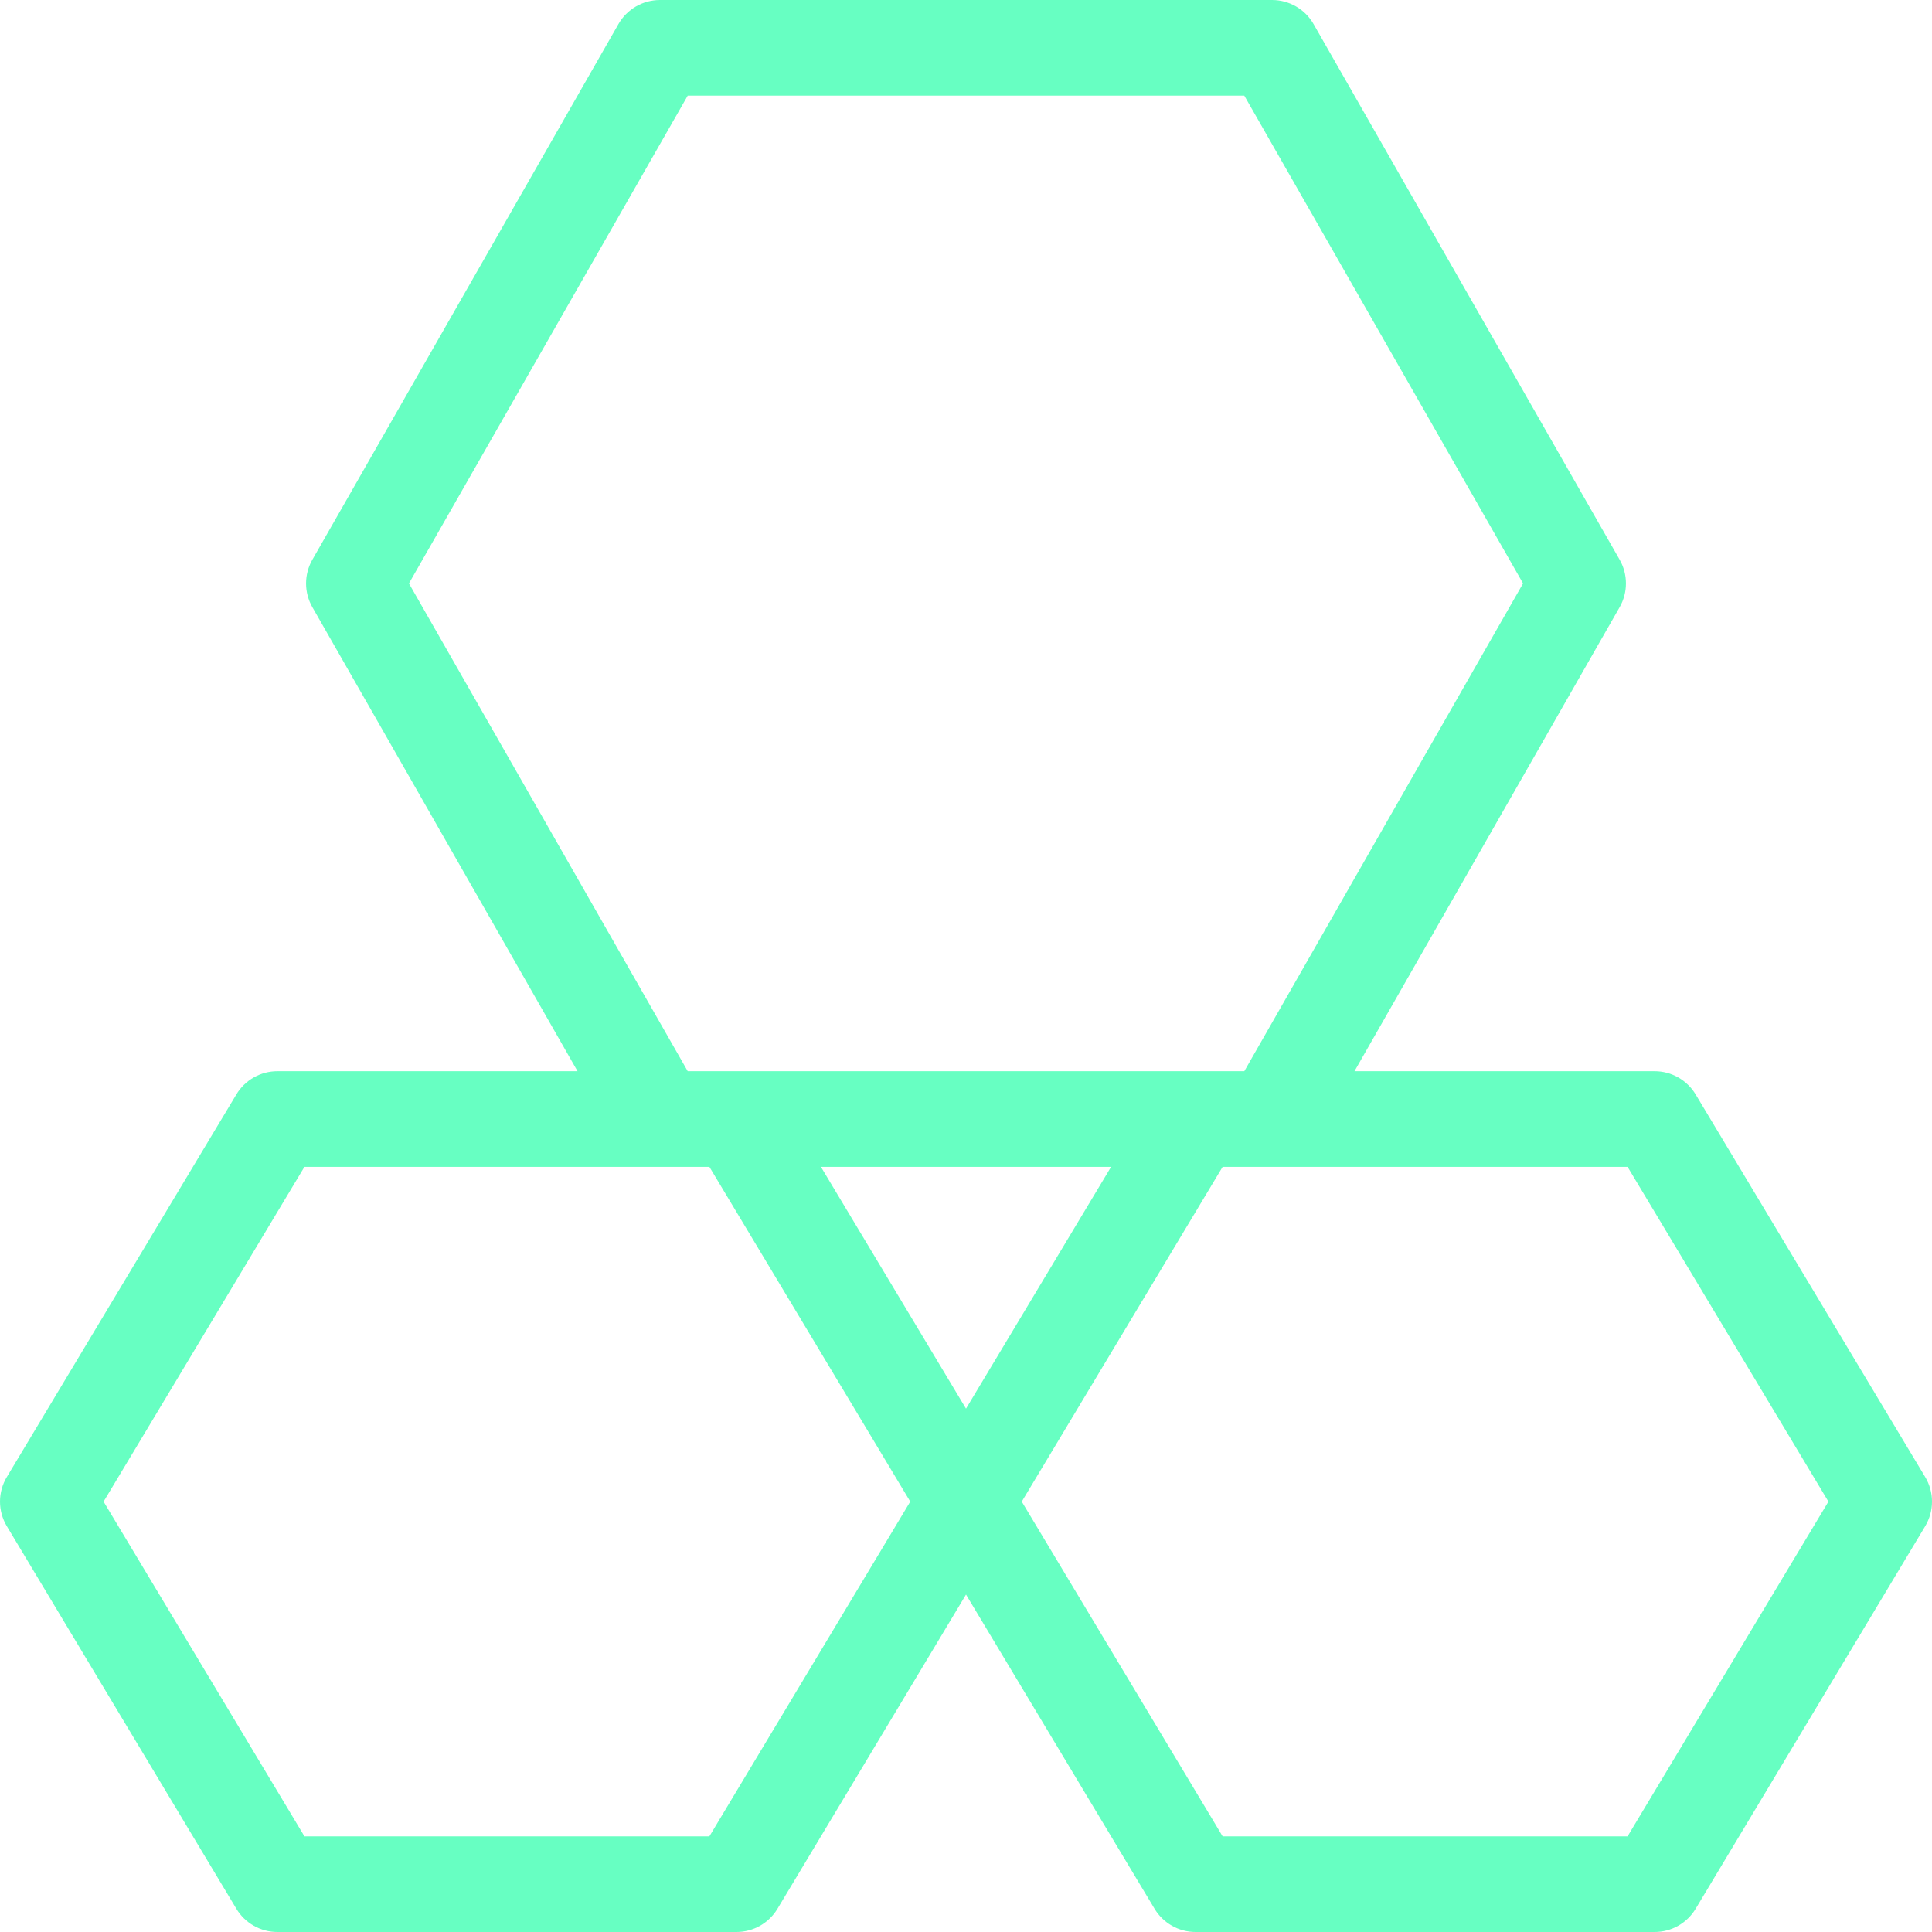 <svg width="338" height="338" viewBox="0 0 338 338" fill="none" xmlns="http://www.w3.org/2000/svg">
<path d="M296.65 191.468C295.907 190.229 294.855 189.204 293.598 188.492C292.341 187.78 290.921 187.406 289.476 187.406H236.963L283.355 106.22C284.076 104.955 284.455 103.525 284.455 102.069C284.455 100.614 284.076 99.183 283.355 97.919L229.81 4.216C229.079 2.935 228.021 1.87 226.745 1.13C225.47 0.39 224.021 -0 222.545 1.1616e-07H115.456C113.981 -0 112.532 0.39 111.256 1.13C109.98 1.87 108.923 2.935 108.191 4.216L54.647 97.919C53.925 99.183 53.546 100.614 53.546 102.069C53.546 103.525 53.925 104.955 54.647 106.22L101.039 187.406H48.526C47.081 187.406 45.661 187.78 44.404 188.492C43.147 189.204 42.095 190.229 41.352 191.468L1.194 258.399C0.413 259.699 0 261.187 0 262.703C0 264.219 0.413 265.707 1.194 267.007L41.352 333.938C42.095 335.177 43.147 336.202 44.404 336.914C45.661 337.626 47.081 338 48.526 338H128.842C130.287 338 131.707 337.626 132.964 336.914C134.221 336.202 135.273 335.177 136.016 333.938L169.001 278.963L201.986 333.938C202.729 335.177 203.78 336.202 205.037 336.914C206.294 337.626 207.715 338 209.159 338H289.476C290.921 338 292.341 337.626 293.598 336.914C294.855 336.202 295.907 335.177 296.65 333.938L336.808 267.007C337.589 265.707 338.002 264.219 338.002 262.703C338.002 261.187 337.589 259.699 336.808 258.399L296.65 191.468ZM115.456 204.139H124.107L159.246 262.703L124.107 321.267H53.261L18.122 262.703L53.261 204.139H115.456ZM143.618 204.139H194.383L169.001 246.443L143.618 204.139ZM213.895 204.139H284.741L319.879 262.703L284.741 321.267H213.895L178.756 262.703L213.895 204.139ZM71.546 102.069L120.313 16.733H217.689L266.456 102.069L217.689 187.406H120.313L71.546 102.069Z" fill="#67FFC2"/>
</svg>
